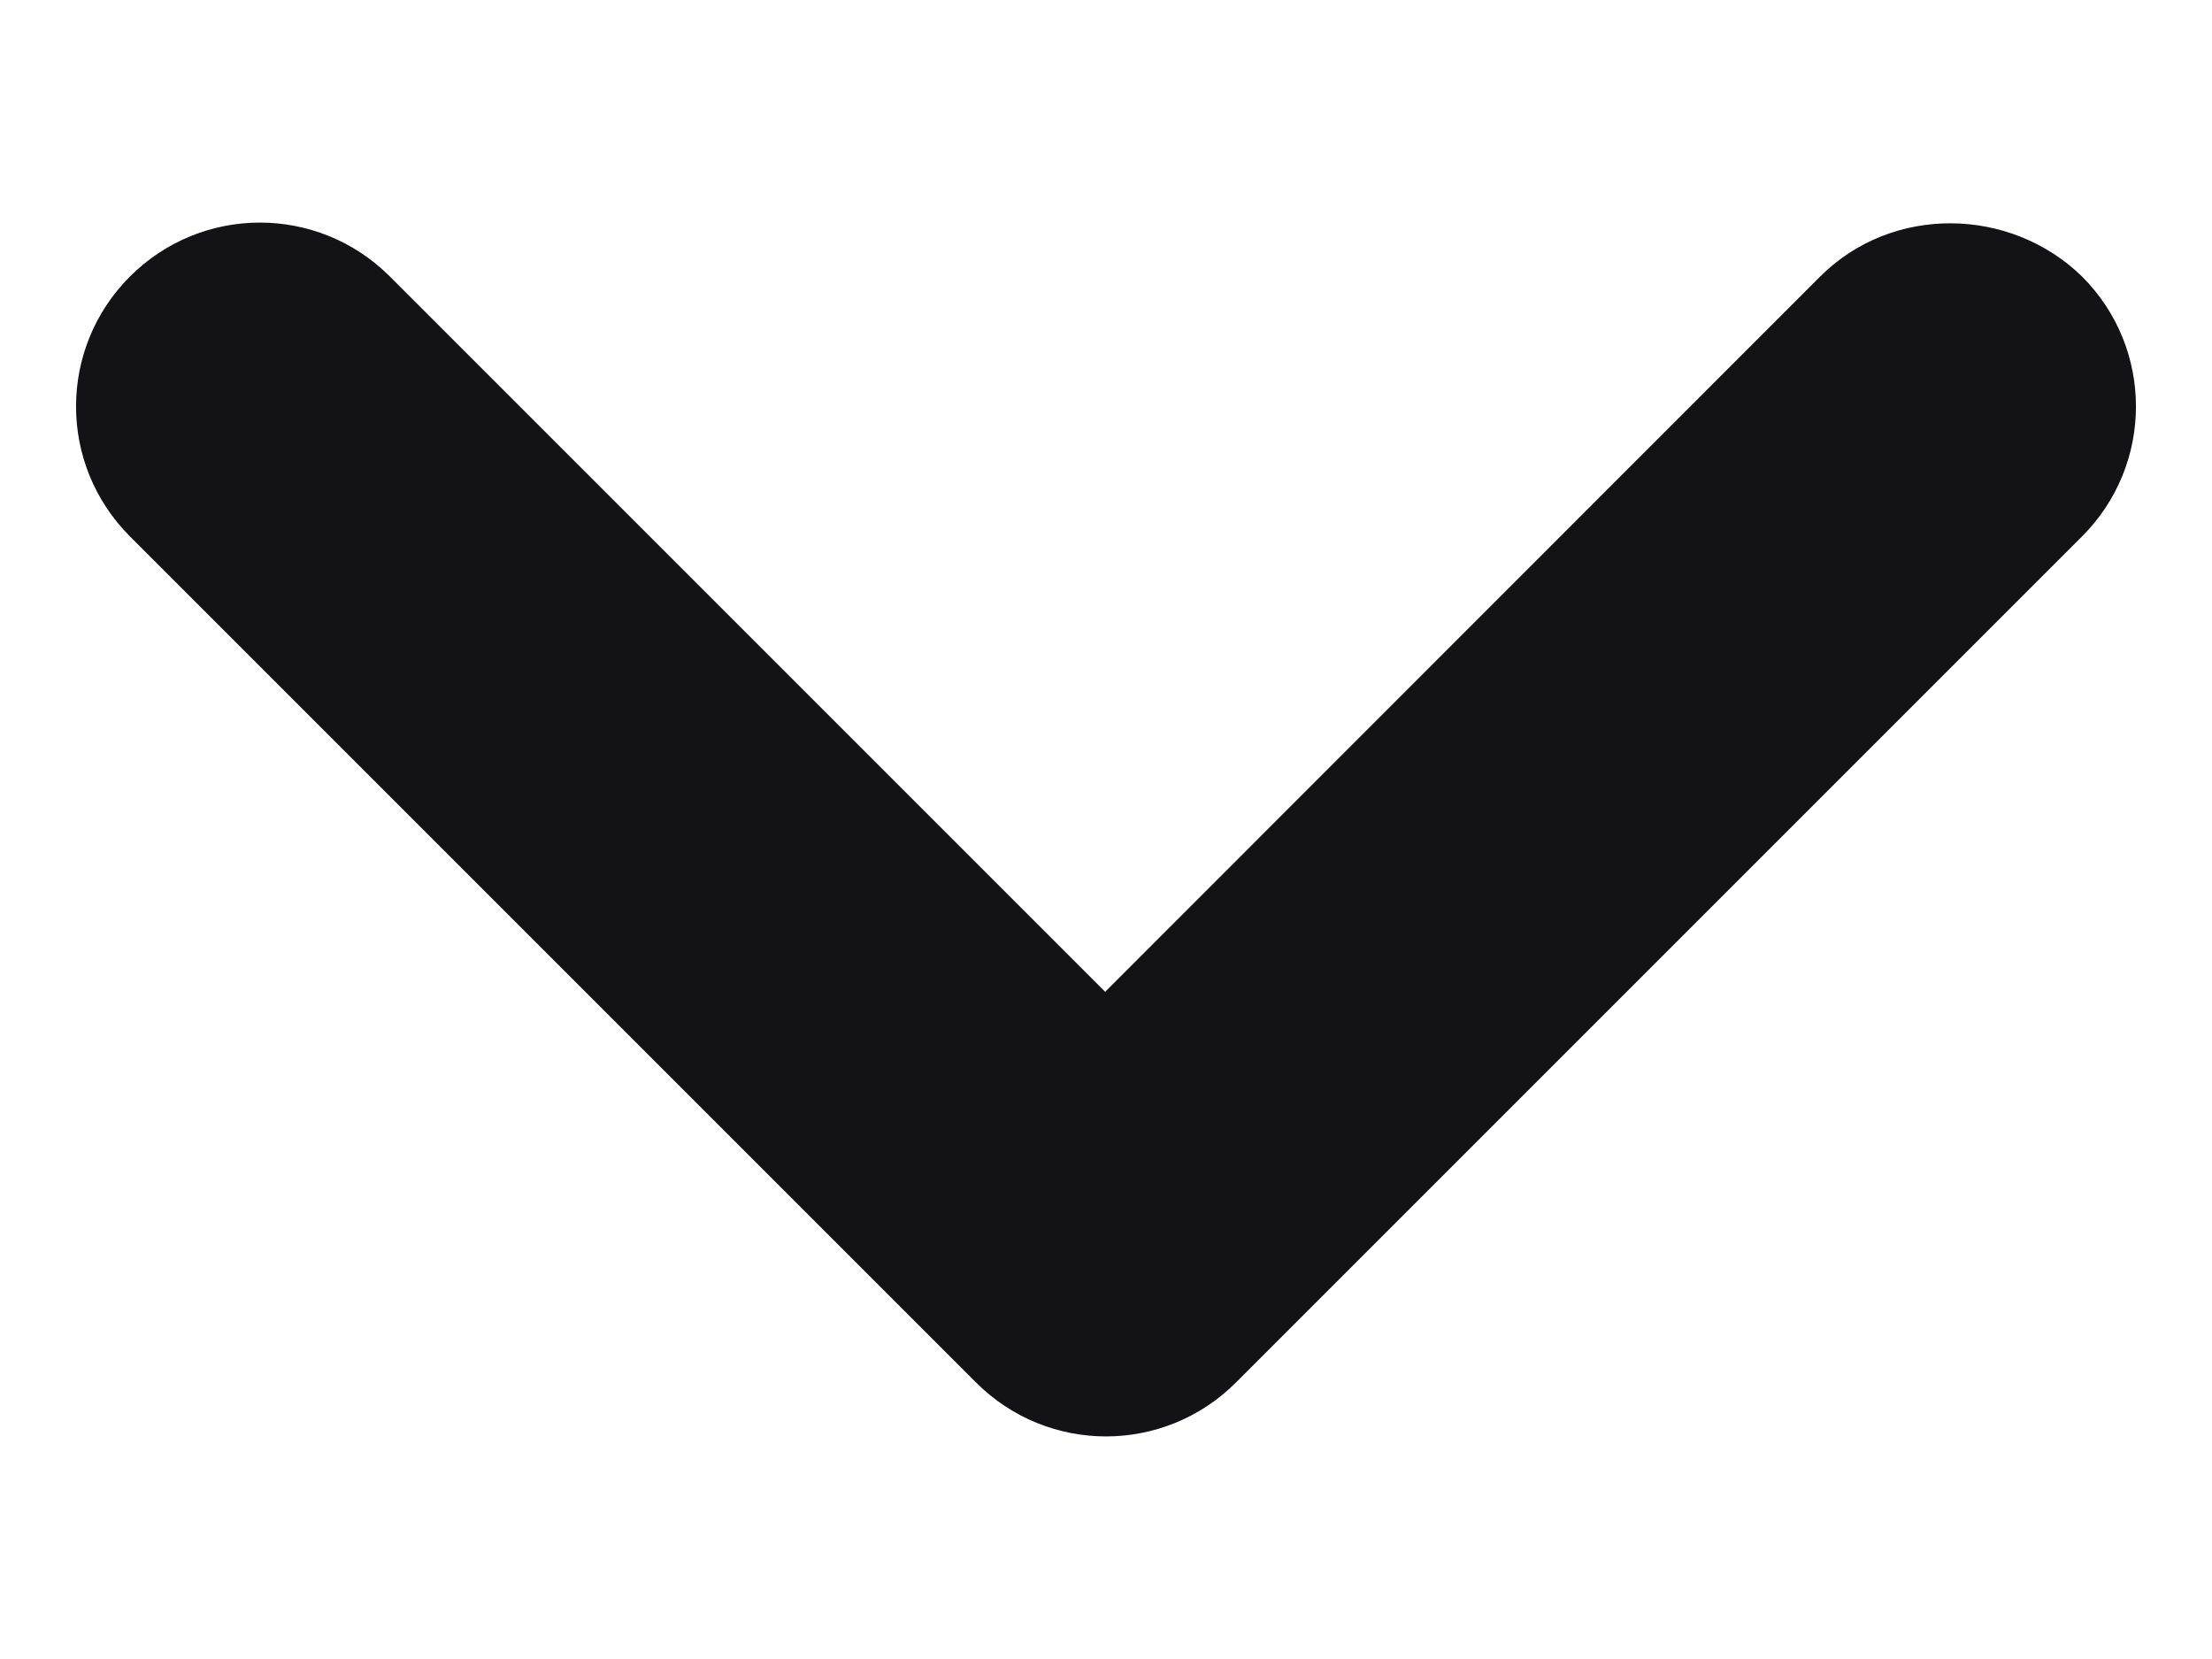 <svg width="8" height="6" viewBox="0 0 8 6" fill="none" xmlns="http://www.w3.org/2000/svg">
<path d="M6.583 1L3.997 3.587L1.41 1C1.15 0.74 0.73 0.74 0.47 1C0.21 1.26 0.21 1.68 0.47 1.94L3.53 5C3.79 5.26 4.21 5.26 4.47 5L7.53 1.94C7.79 1.68 7.79 1.26 7.53 1C7.27 0.747 6.843 0.74 6.583 1Z" fill="#131316"/>
</svg>
